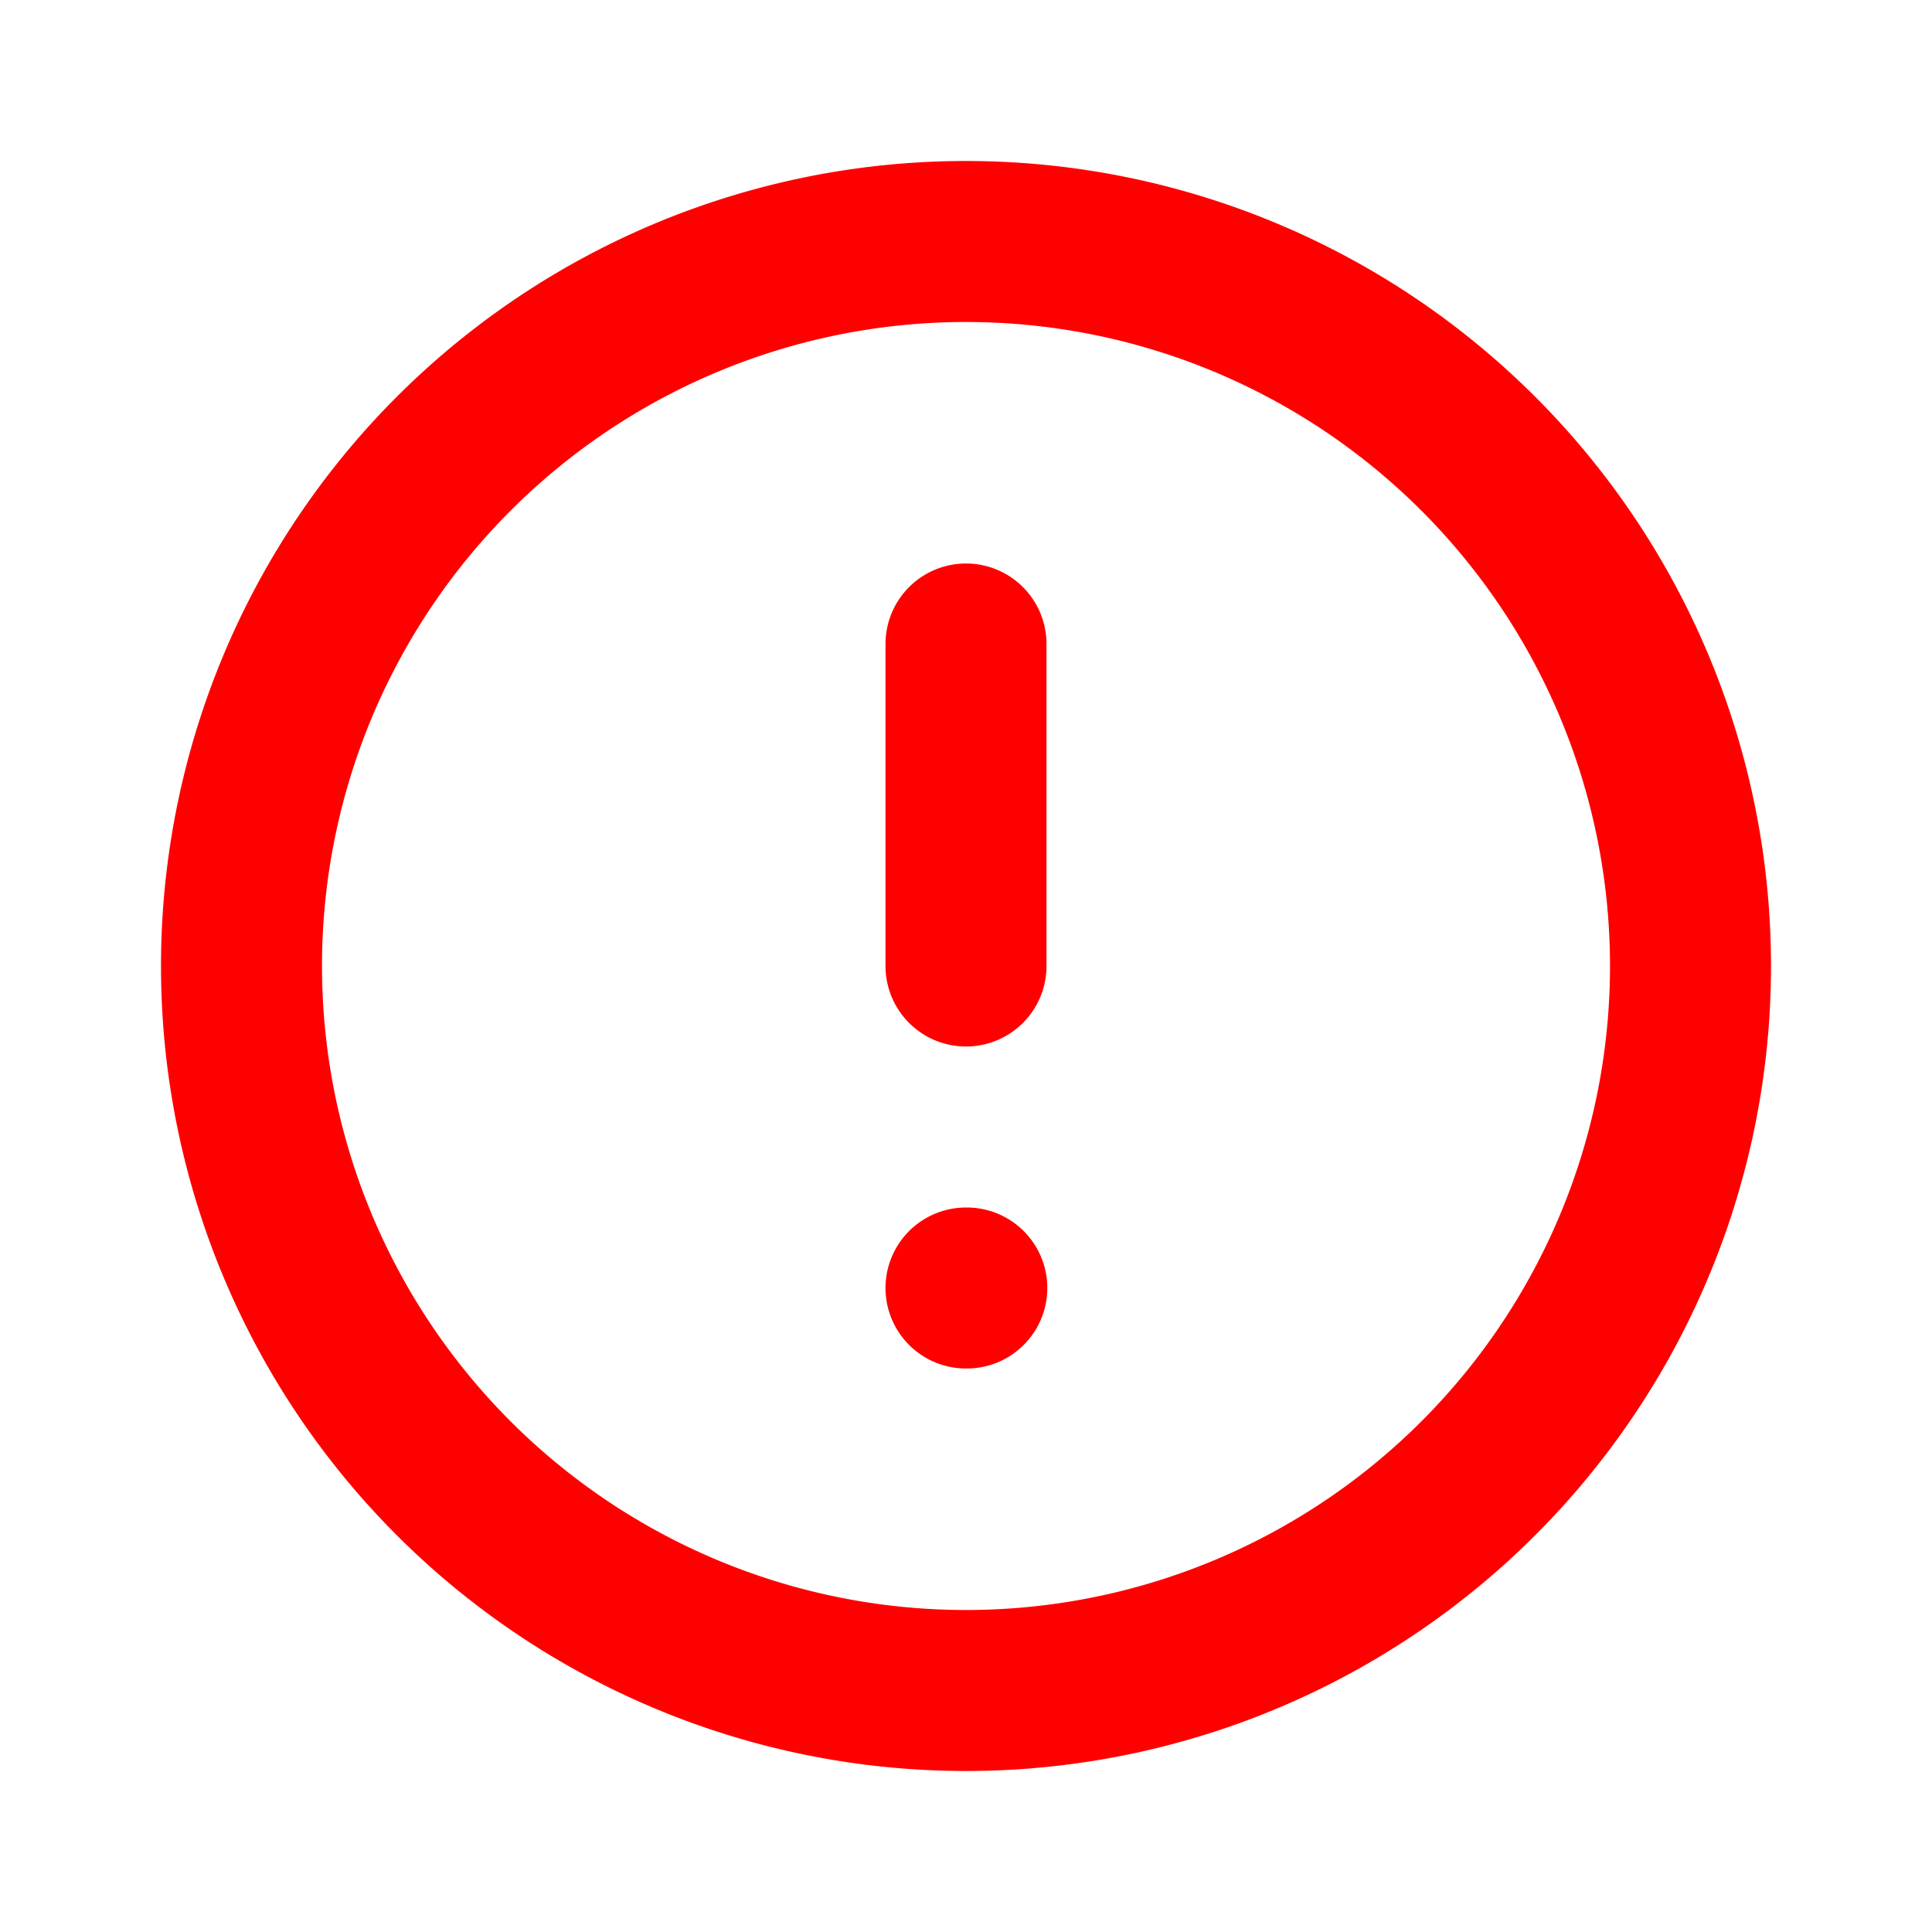 <svg
  xmlns="http://www.w3.org/2000/svg"
  fill="none"
  viewBox="0 0 24 24"
  stroke="red"
  width="20"
  height="20"
>
  <path
    stroke-linecap="round"
    stroke-linejoin="round"
    stroke-width="2"
    d="M12 8v4m0 4h.01M21 12a9 9 0 11-18 0 9 9 0 0118 0z"
  />
</svg>